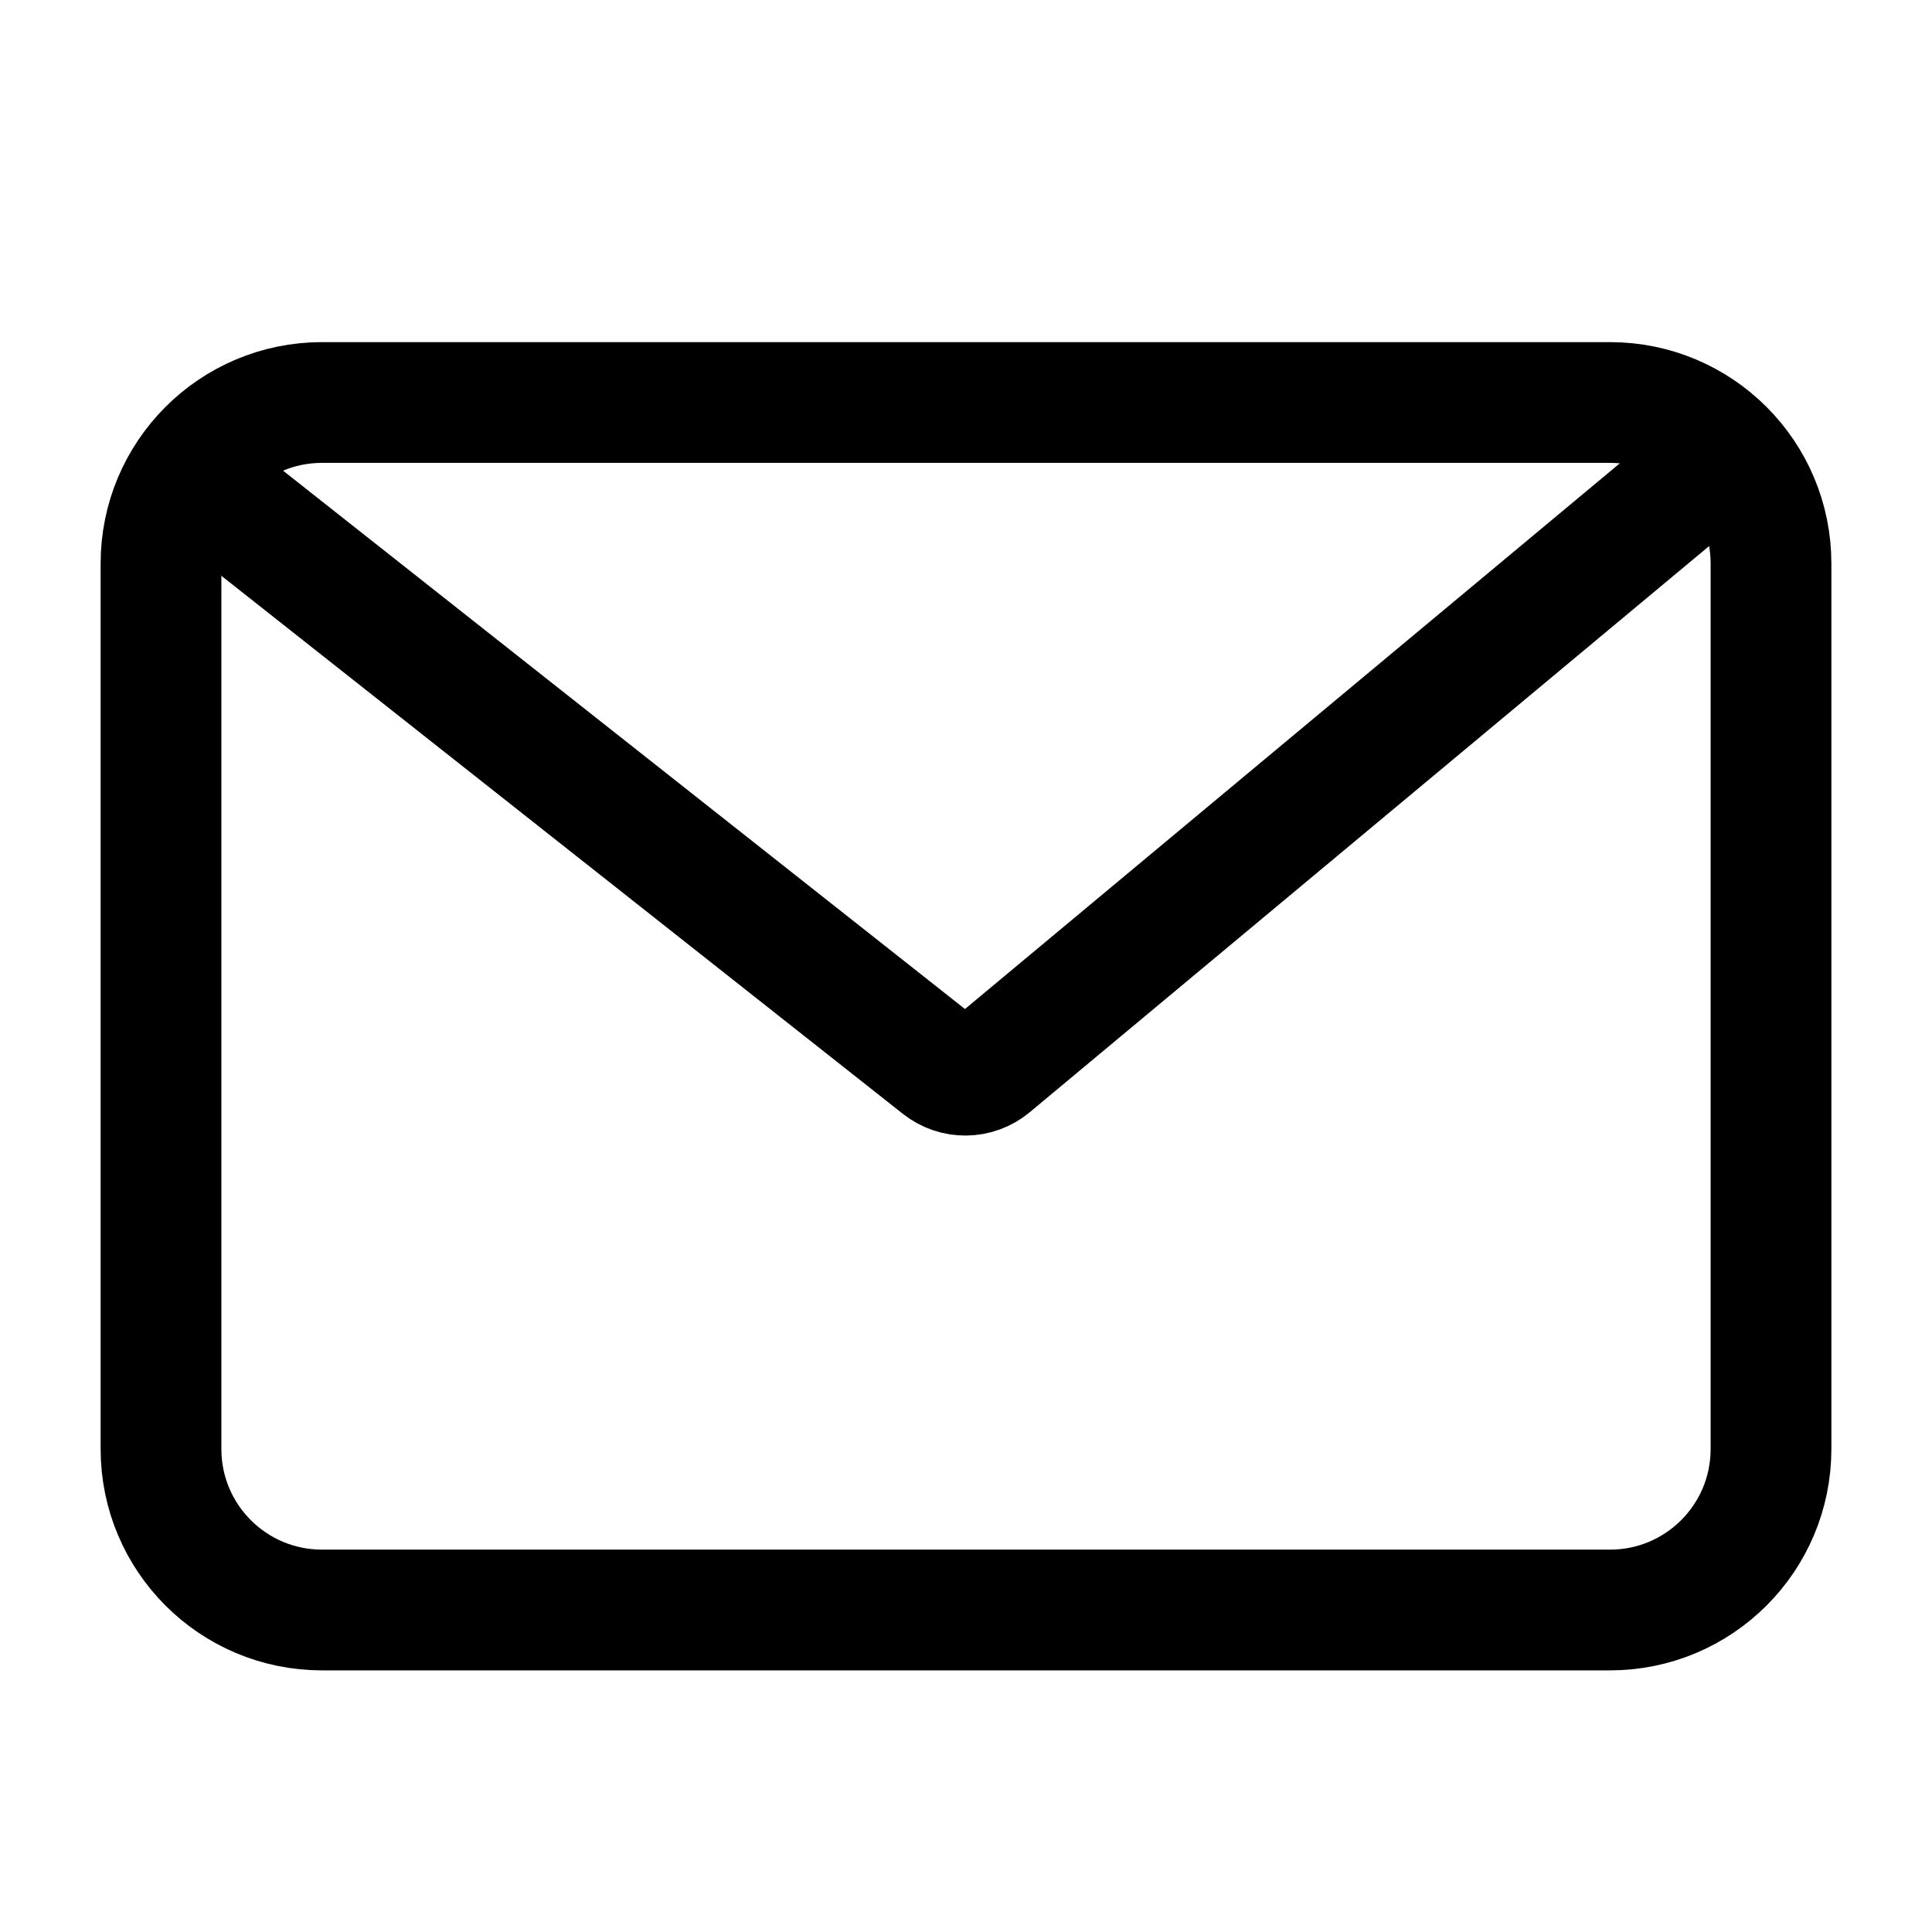 <svg width="24" height="24" viewBox="0 0 24 24" fill="none" xmlns="http://www.w3.org/2000/svg">
<path d="M2 7C2 5.895 2.895 5 4 5H20C21.105 5 22 5.895 22 7V18C22 19.105 21.105 20 20 20H4C2.895 20 2 19.105 2 18V7Z" stroke="black" stroke-width="1.5"/>
<path d="M2.5 6L11.682 13.249C11.867 13.395 12.13 13.392 12.312 13.24L21 6" stroke="black" stroke-width="1.5" stroke-linecap="round"/>
</svg>
